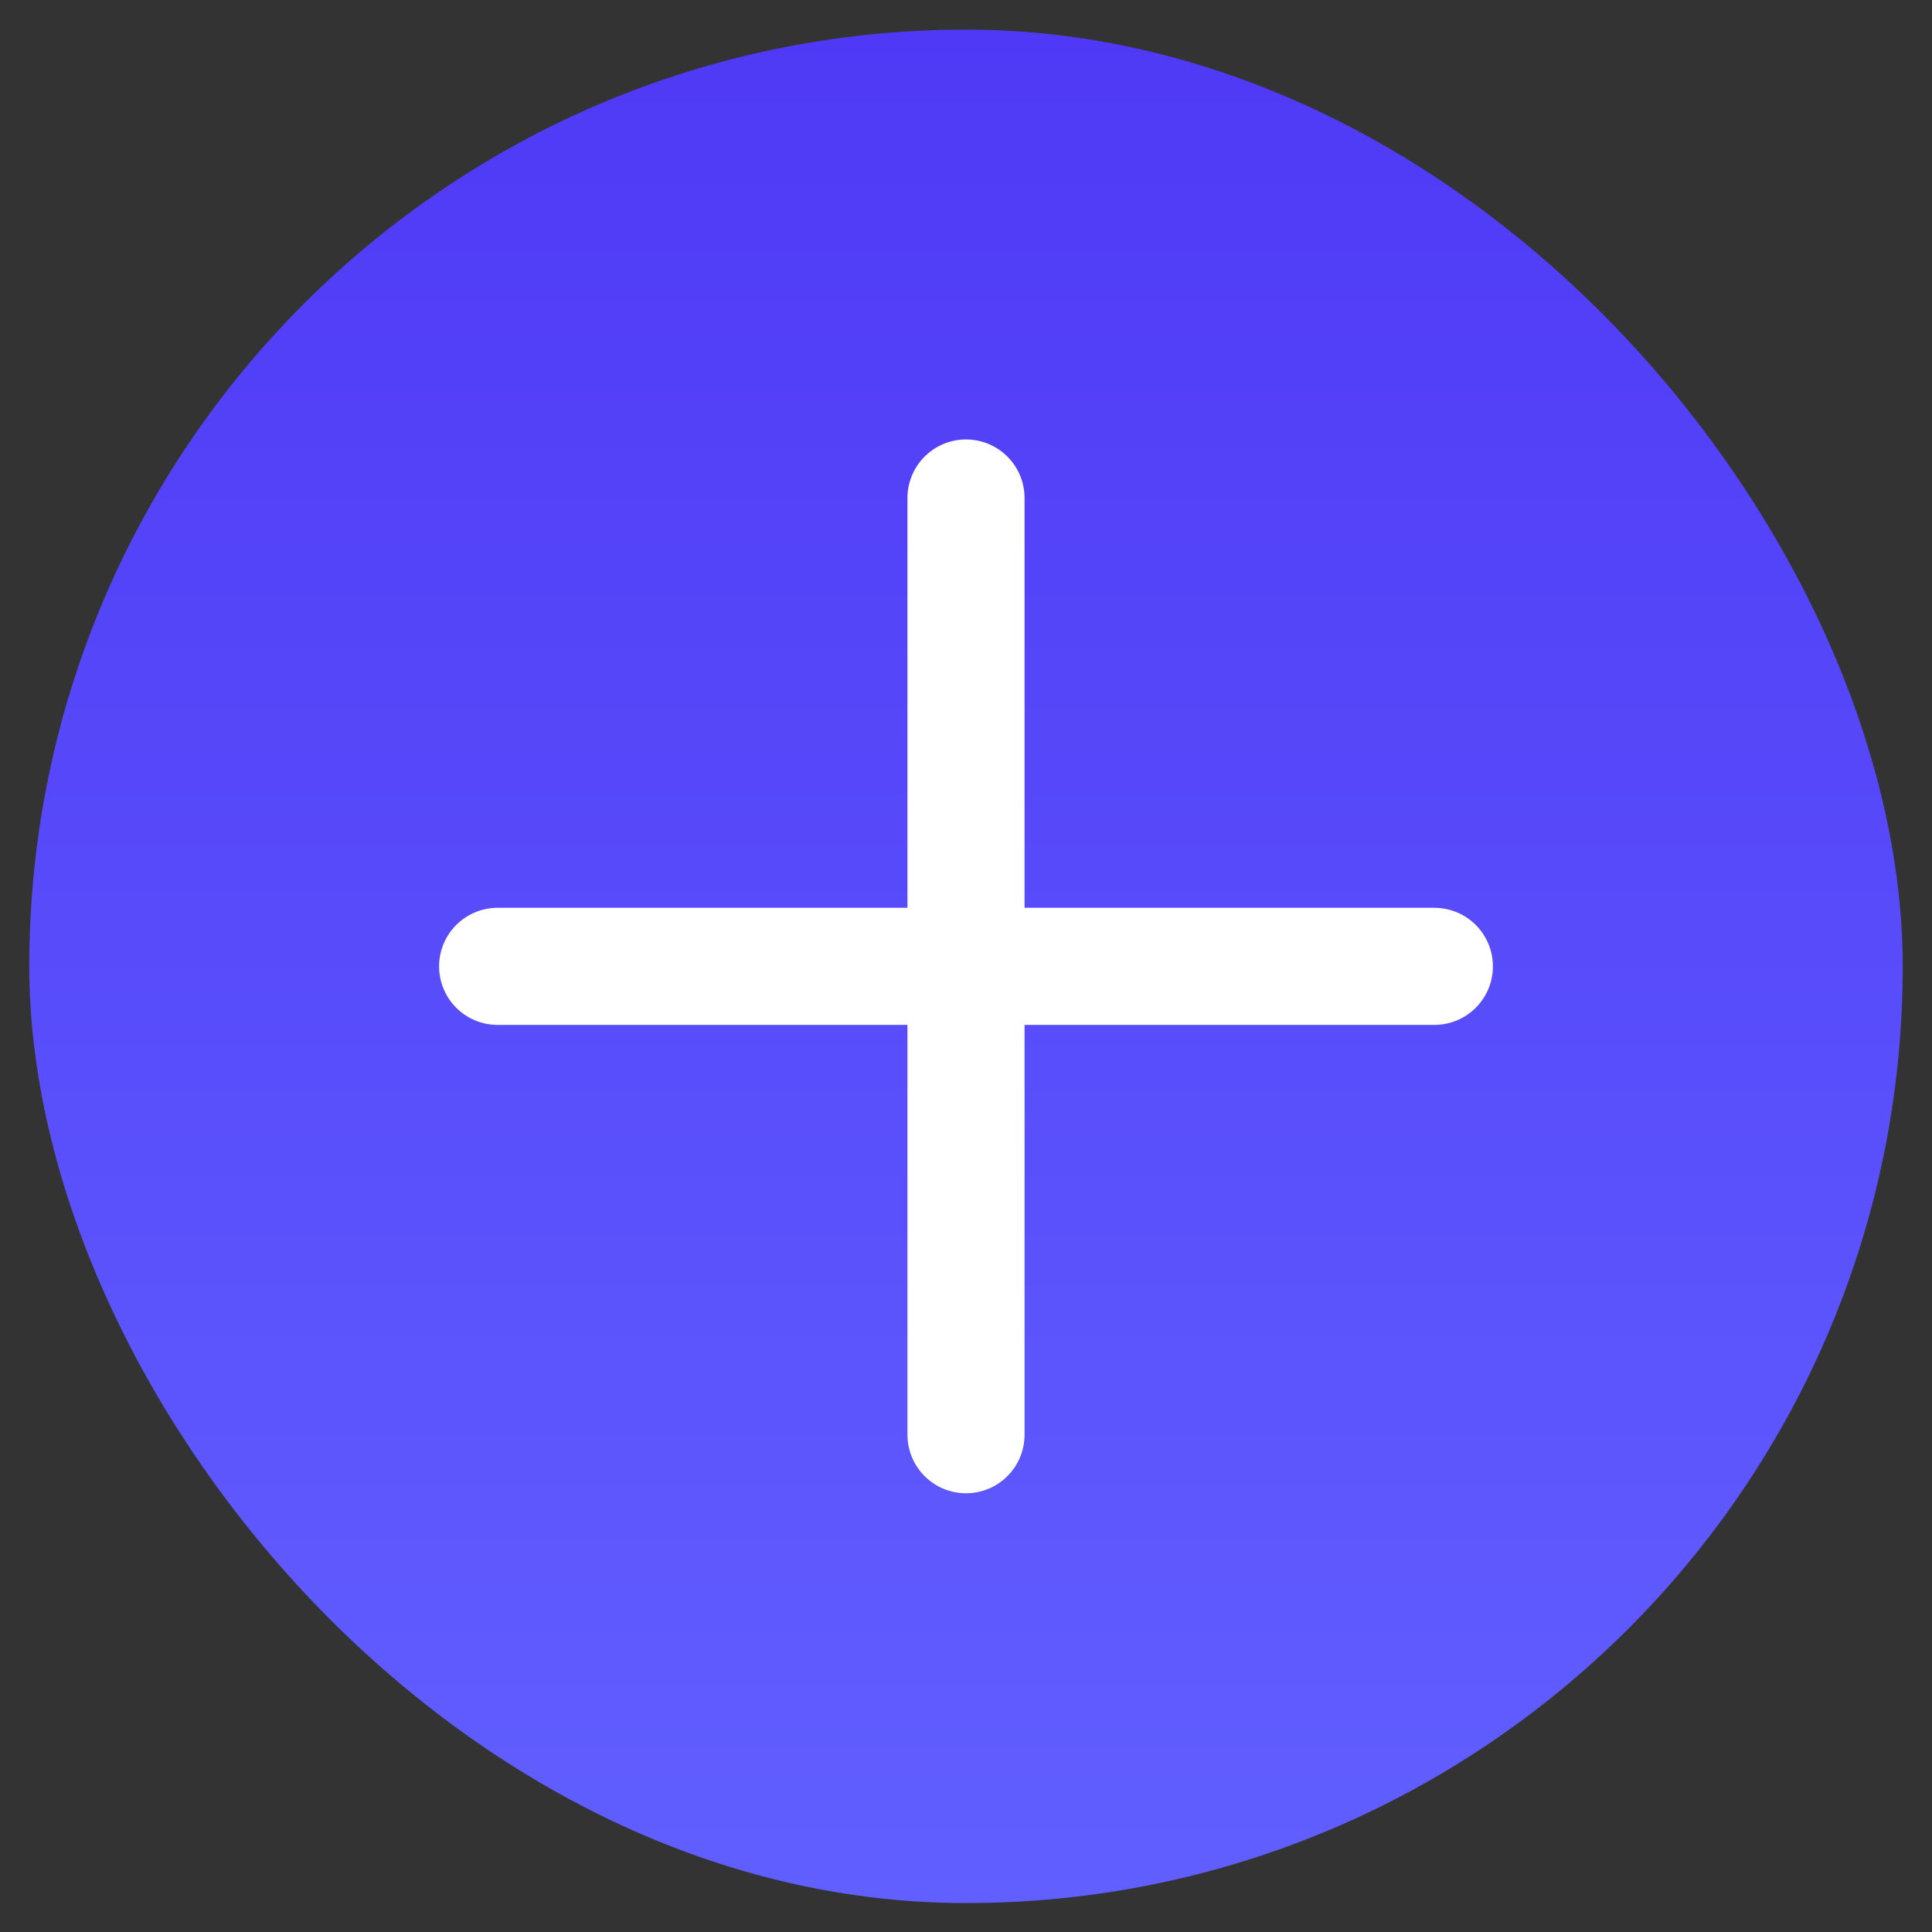 <svg width="33" height="33" viewBox="0 0 33 33" fill="none" xmlns="http://www.w3.org/2000/svg">
<rect x="0" y="0" width="33" height="33" fill="#333333" stroke="none"/>
<rect x="0.5" y="0.506" width="32" height="32" rx="16" fill="url(#paint0_linear_2865_1365)"/>
<path d="M24.5 16.506H8.5" stroke="white" stroke-width="2" stroke-linecap="round"/>
<path d="M16.5 8.506V24.506" stroke="white" stroke-width="2" stroke-linecap="round"/>
<defs>
<linearGradient id="paint0_linear_2865_1365" x1="16.5" y1="0.506" x2="16.5" y2="32.506" gradientUnits="userSpaceOnUse">
<stop stop-color="#4F39F6"/>
<stop offset="1" stop-color="#615FFF"/>
</linearGradient>
</defs>
</svg>
